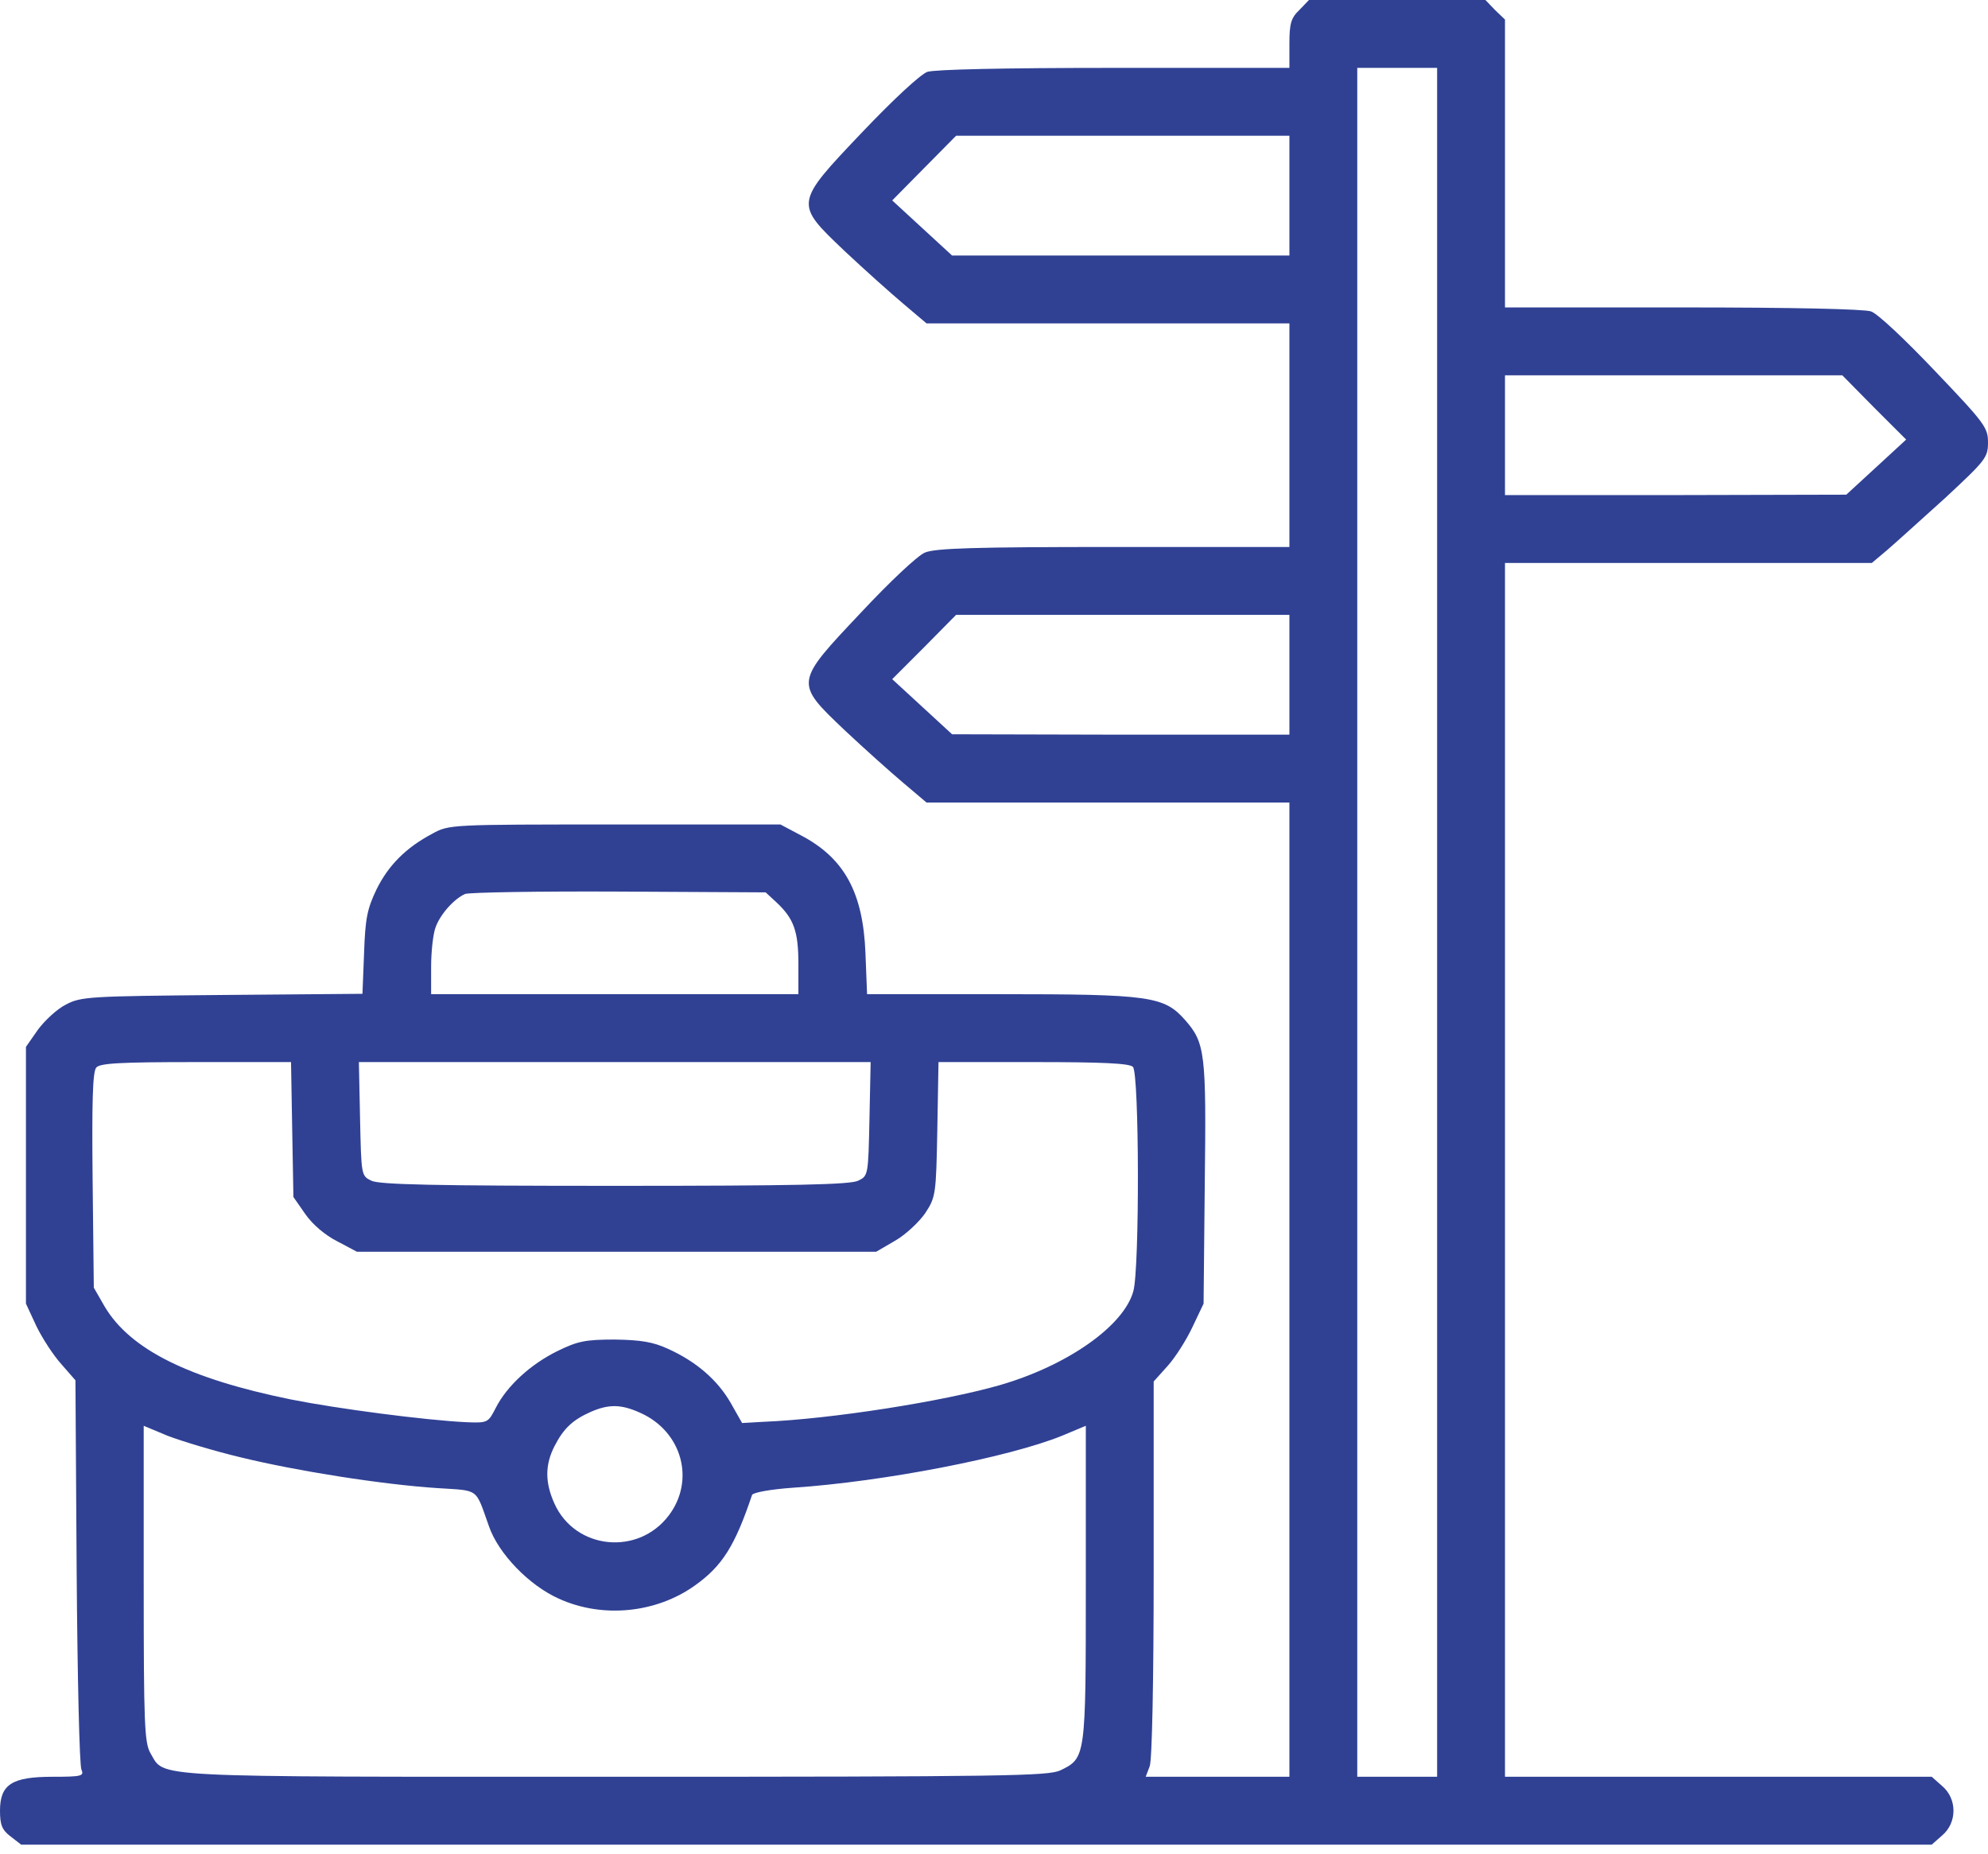 <svg width="59" height="55" viewBox="0 0 59 55" fill="none" xmlns="http://www.w3.org/2000/svg">
<path d="M38.563 0.296C38.314 0.533 38.267 0.698 38.267 1.303V2.014H33.066C29.749 2.014 27.747 2.061 27.521 2.132C27.308 2.215 26.526 2.938 25.59 3.921C23.564 6.053 23.576 6.03 25.069 7.451C25.65 7.996 26.431 8.695 26.811 9.015L27.498 9.596H32.888H38.267V12.913V16.23H33.054C28.919 16.23 27.758 16.266 27.45 16.396C27.237 16.479 26.384 17.285 25.555 18.173C23.576 20.27 23.576 20.247 25.069 21.668C25.65 22.213 26.431 22.912 26.811 23.232L27.498 23.813H32.888H38.267V38.267V52.72H36.135H34.002L34.12 52.412C34.192 52.235 34.239 49.877 34.239 46.548V40.991L34.654 40.529C34.879 40.281 35.21 39.759 35.388 39.38L35.72 38.681L35.755 35.127C35.803 31.253 35.767 30.945 35.175 30.27C34.547 29.559 34.144 29.499 29.666 29.499H25.733L25.685 28.279C25.614 26.478 25.057 25.459 23.766 24.784L23.162 24.464H18.245C13.364 24.464 13.328 24.464 12.831 24.737C12.049 25.151 11.527 25.673 11.172 26.395C10.9 26.964 10.84 27.248 10.805 28.279L10.757 29.488L6.587 29.523C2.642 29.559 2.405 29.57 1.955 29.808C1.694 29.938 1.327 30.281 1.125 30.554L0.77 31.063V34.866V38.681L1.078 39.345C1.256 39.712 1.588 40.221 1.825 40.482L2.239 40.956L2.275 46.631C2.298 49.747 2.358 52.4 2.417 52.507C2.5 52.697 2.429 52.72 1.564 52.72C0.355 52.72 0 52.945 0 53.727C0 54.142 0.059 54.296 0.308 54.486L0.628 54.734H28.979H57.33L57.638 54.462C58.088 54.083 58.088 53.372 57.638 52.993L57.33 52.72H50.991H44.665V34.712V16.704H50.114H55.552L56.003 16.325C56.251 16.112 57.022 15.413 57.732 14.773C58.929 13.659 59 13.577 59 13.126C59 12.688 58.905 12.558 57.436 11.018C56.524 10.058 55.73 9.312 55.529 9.24C55.304 9.169 53.23 9.122 49.925 9.122H44.665V4.857V0.58L44.368 0.296L44.084 -0.001H41.466H38.848L38.563 0.296ZM42.651 27.367V52.72H41.466H40.281V27.367V2.014H41.466H42.651V27.367ZM38.267 5.805V7.582H33.267H28.256L27.367 6.764L26.479 5.947L27.427 4.987L28.375 4.028H33.315H38.267V5.805ZM55.623 12.096L56.571 13.043L55.683 13.861L54.794 14.678L49.735 14.69H44.665V12.913V11.136H49.676H54.676L55.623 12.096ZM38.267 20.021V21.799H33.267L28.256 21.787L27.367 20.969L26.479 20.152L27.427 19.204L28.375 18.244H33.315H38.267V20.021ZM23.043 26.774C23.564 27.26 23.695 27.639 23.695 28.611V29.499H18.245H12.795V28.682C12.795 28.232 12.854 27.71 12.925 27.521C13.068 27.118 13.482 26.668 13.802 26.526C13.932 26.478 15.994 26.443 18.387 26.455L22.723 26.478L23.043 26.774ZM8.672 33.516L8.708 35.518L9.063 36.027C9.277 36.335 9.656 36.655 10.011 36.833L10.592 37.141H18.304H26.005L26.574 36.809C26.882 36.632 27.285 36.252 27.462 35.992C27.77 35.518 27.782 35.447 27.818 33.504L27.853 31.514H30.673C32.699 31.514 33.516 31.549 33.623 31.656C33.812 31.845 33.824 37.65 33.635 38.314C33.35 39.345 31.68 40.517 29.678 41.098C27.983 41.584 24.678 42.105 22.652 42.188L22.024 42.224L21.681 41.619C21.29 40.944 20.662 40.399 19.821 40.02C19.382 39.819 19.027 39.759 18.245 39.747C17.368 39.747 17.143 39.795 16.539 40.091C15.745 40.482 15.046 41.122 14.714 41.773C14.489 42.212 14.477 42.224 13.85 42.2C12.617 42.141 9.999 41.797 8.637 41.525C5.604 40.908 3.862 40.044 3.104 38.764L2.784 38.207L2.749 35.032C2.725 32.71 2.749 31.81 2.855 31.679C2.962 31.549 3.519 31.514 5.817 31.514H8.637L8.672 33.516ZM25.804 33.196C25.768 34.866 25.768 34.89 25.472 35.032C25.247 35.151 23.588 35.186 18.245 35.186C12.902 35.186 11.243 35.151 11.018 35.032C10.722 34.89 10.722 34.866 10.686 33.196L10.651 31.514H18.245H25.839L25.804 33.196ZM19.015 41.927C20.247 42.484 20.638 43.93 19.844 44.972C18.932 46.169 17.072 45.979 16.456 44.617C16.172 43.989 16.172 43.468 16.456 42.911C16.729 42.378 17.001 42.129 17.534 41.892C18.079 41.655 18.446 41.667 19.015 41.927ZM7.144 43.242C8.791 43.645 11.338 44.048 12.985 44.155C14.241 44.238 14.098 44.131 14.513 45.292C14.797 46.109 15.71 47.045 16.586 47.436C17.89 48.029 19.489 47.863 20.638 47.034C21.432 46.465 21.811 45.873 22.32 44.356C22.356 44.285 22.866 44.19 23.541 44.143C26.218 43.965 29.938 43.242 31.514 42.603L32.225 42.306V46.986C32.225 52.163 32.225 52.163 31.467 52.531C31.099 52.697 29.867 52.72 18.245 52.72C4.182 52.72 4.905 52.756 4.466 52.021C4.289 51.713 4.265 51.192 4.265 46.998V42.306L4.976 42.603C5.379 42.757 6.35 43.053 7.144 43.242Z" fill="#304194"/>
</svg>
